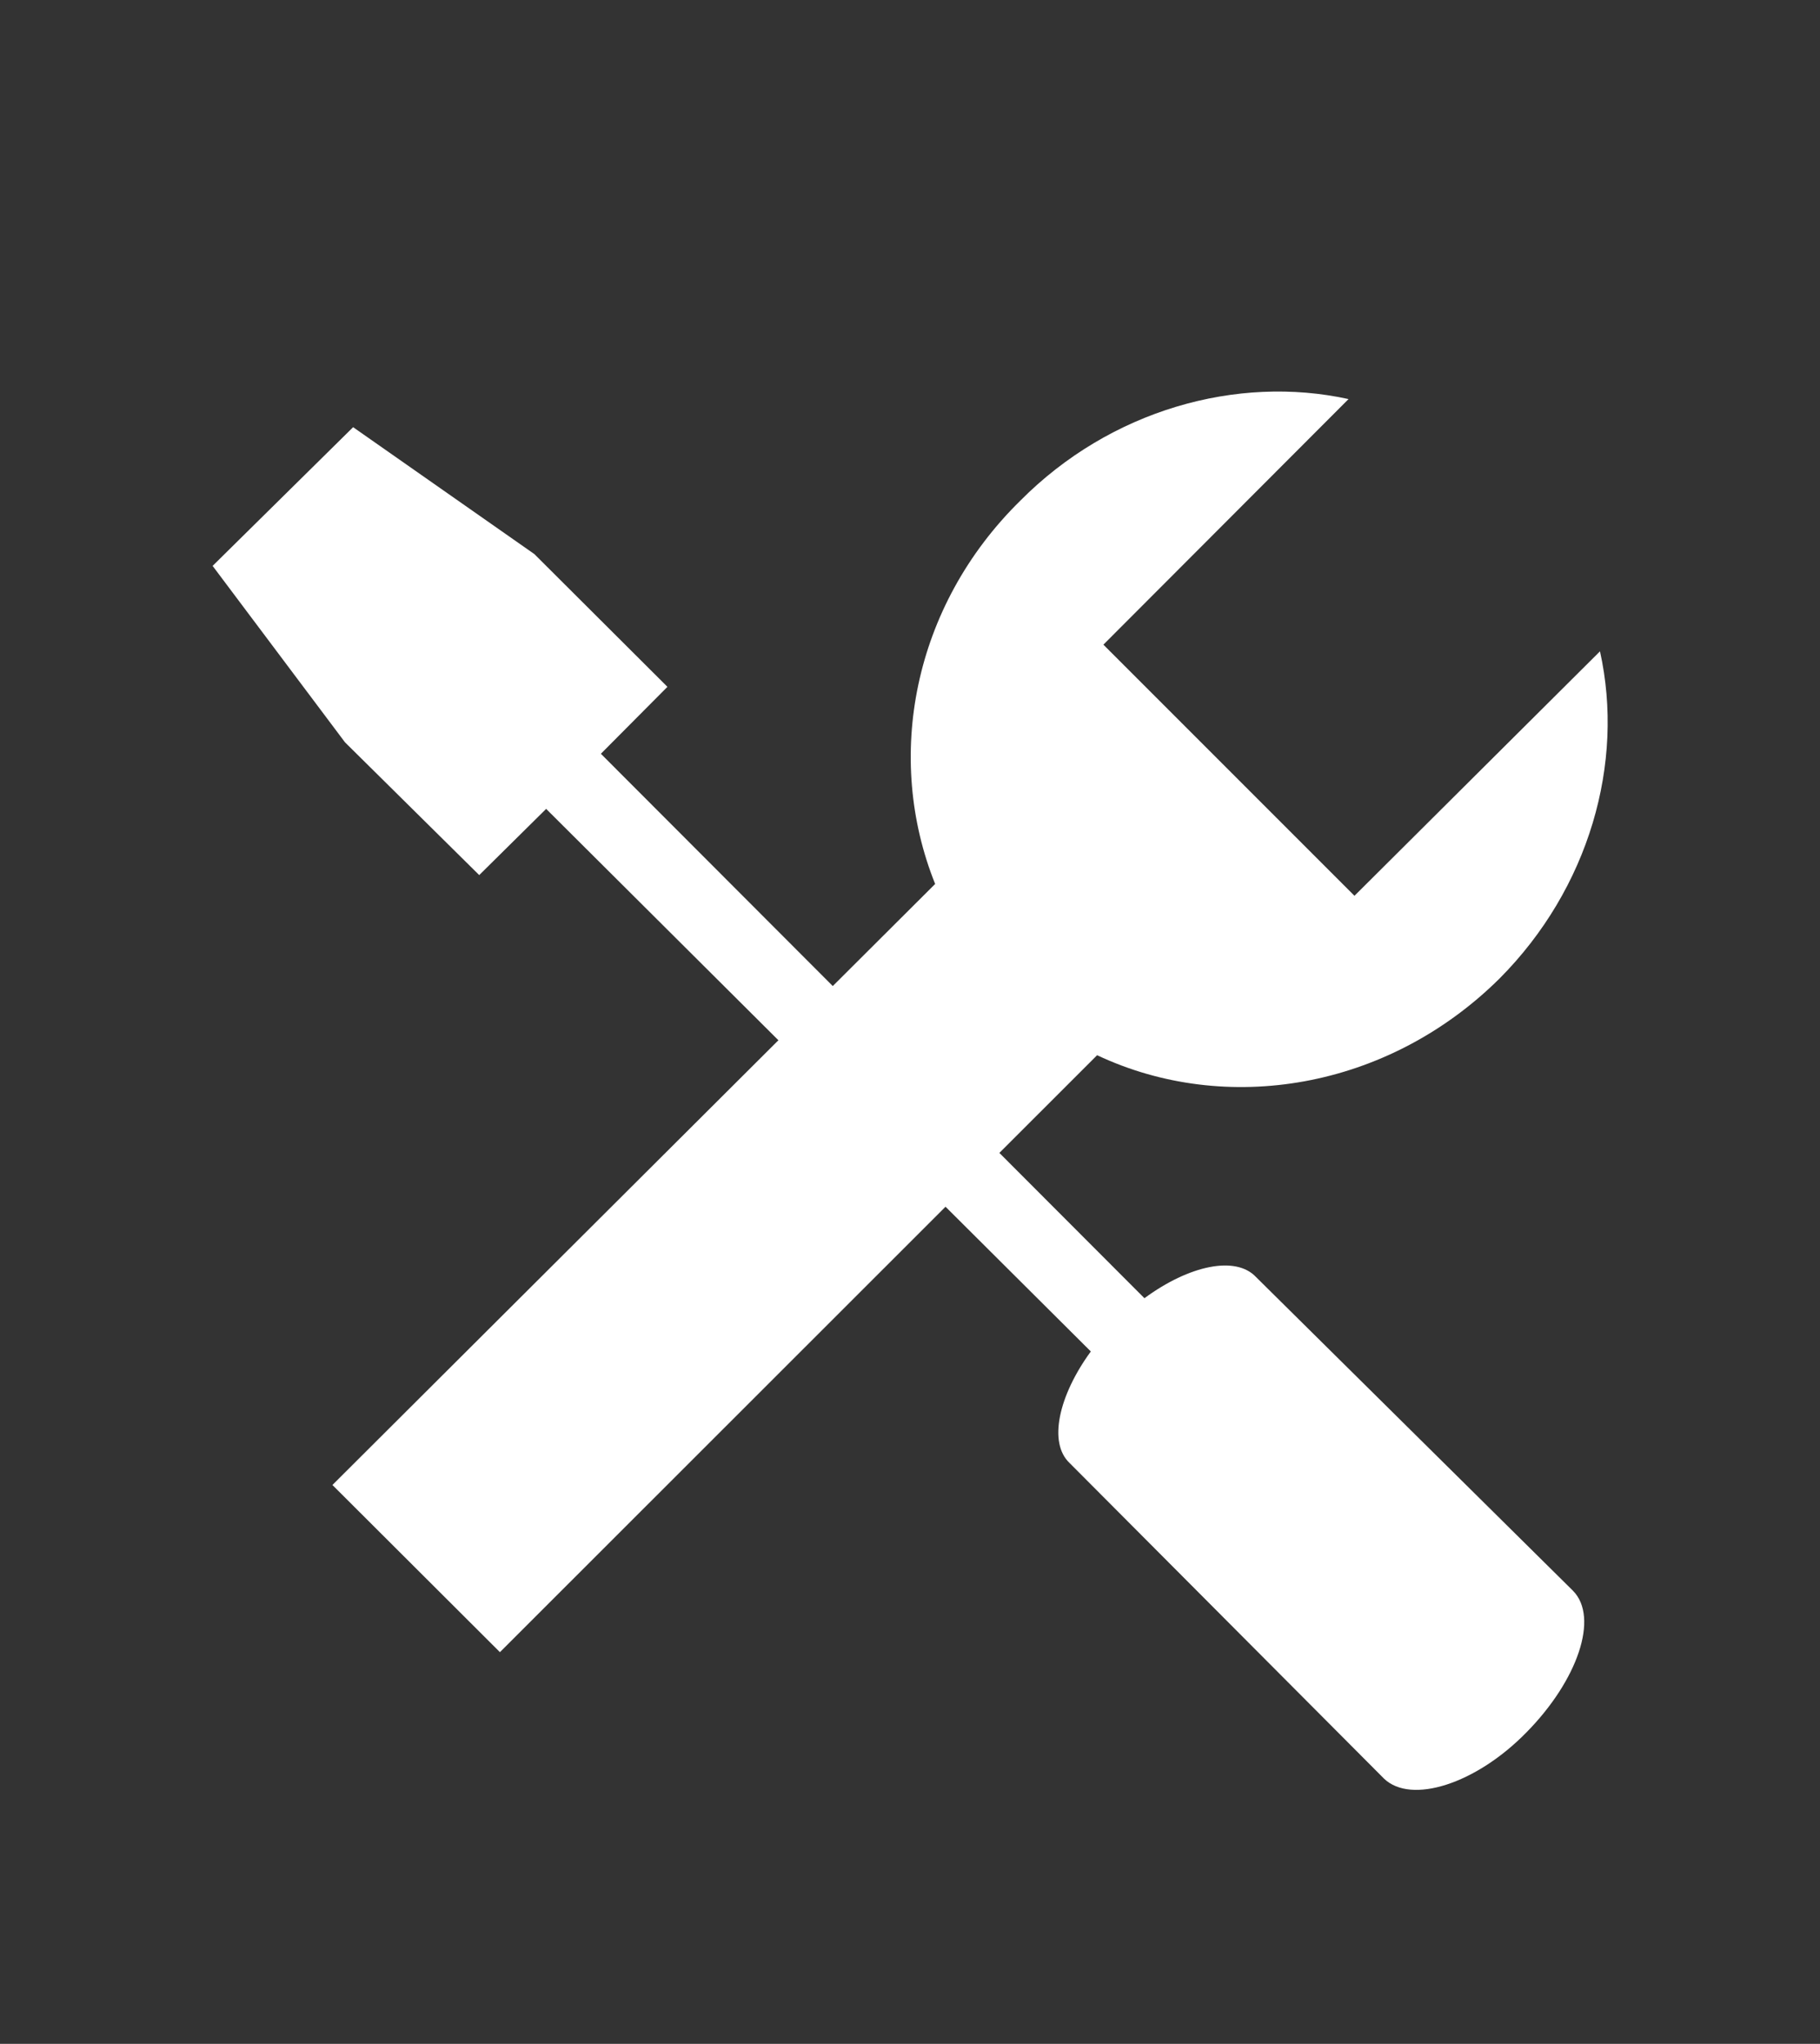 <?xml version="1.0" encoding="utf-8"?>
<!-- Generator: Adobe Illustrator 27.7.0, SVG Export Plug-In . SVG Version: 6.00 Build 0)  -->
<svg version="1.1" xmlns="http://www.w3.org/2000/svg" xmlns:xlink="http://www.w3.org/1999/xlink" x="0px" y="0px"
	 viewBox="0 0 492.2 552.6" style="enable-background:new 0 0 492.2 552.6;" xml:space="preserve">
<rect x="0" y="0" width="492.2" height="552.6" fill="#333333" stroke="none"/>
<style type="text/css">
	.st0{fill:#FFFFFF;}
	.st1{display:none;}
	.st2{display:inline;}
	.st3{display:inline;fill:#FFFFFF;}
</style>
<g id="Layer_1">
	<g>
		<path class="st0" d="M432.7,176.1l-66.4,66.1l-67.9-67.9l66.3-66.4c-30.1-6.6-64.4,2.9-88.8,27.5c-29.1,28.6-36.7,69.5-23,103.6
			l-163,162.5l45.3,45.2l161.5-161.4c34.8,16.4,78.5,9.3,108.8-20.7C429.8,240.2,439.4,206.3,432.7,176.1"/>
		<path class="st0" d="M180.5,185.7l-36-35.9l-49-34.3l-38,37.5l35.8,47.7l36.3,35.9l18.1-17.9L295,365.4
			c-8.7,11.9-11.6,24.7-5.7,30.2l85,85.3c7.3,7,24.8,1.5,38.5-12.5c13.9-14.1,19.7-31.1,12.6-38.3l-85.7-84.8
			c-5.5-5.9-18.1-3.2-30.2,5.7L162.5,203.8L180.5,185.7z"/>
	</g>
</g>
<g id="Layer_2" class="st1">
	<g class="st2">
		<path class="st0" d="M124.1,358.3V231.5c0-68.4,22.6-118.6,117.3-118.6c81.5,0,108.3,31.6,108.3,90c0,2.2,0.5,4.3,0.5,6.1h-82.6
			c0-28.1-2.1-41.5-25.8-41.5c-24.2,0-28.4,15.1-28.4,69.7v31.2c8.4-12.1,28.9-18.6,52.6-19.5c67.3-1.3,92,43.7,92,100.8
			c0,73.6-26.8,123.8-116.2,123.8C158.3,473.4,124.1,424.9,124.1,358.3z M269.8,360.9c0-34.2-0.5-56.7-27.9-56.7
			c-13.1,0-24.2,7.8-28.4,13.8v57.1c0,23.8,5.8,45,29.4,45S269.8,400.3,269.8,360.9z"/>
	</g>
</g>
<g id="Layer_3" class="st1">
	<path class="st3" d="M395.7,234c-0.8,0.1-1.3,0.6-2.2,0.7c0.3,0.4,0.7,0.7,1.2,0.8c0,1.5-1.2,1.8-2.1,2.4c0.1,0.7,0.3,1.2-0.4,1.4
		c0.8,0.5,2.3,1.9,1,2.7c0.8,1.1-0.3,1.8-1,2.4c0.3,0.2,0.5,0.2,0.5,0.7c-0.3,0.8-1.2,0.8-2.1,0.9c-0.4,0.1,0.1,0.5-0.1,0.7
		c-0.6,0.2-1.4,0.2-2.2,0.2c0,0.7,0.8,0.6,0.5,1.1c-0.1,1.3-1.6,1.3-2.8,1.3c0.1,0.6,1,0.5,1.3,0.8c-0.3,1.6-1.7,2.1-2.7,2.7
		c0.3,0.8,1.2,0.8,2,1.2c-0.3,1.4-1,2.4-1,3.8c0.1,0.1,0.6,0.1,0.6,0.6c-0.4,0.6-0.6,1.2-1.7,0.8c-0.1,0.7,0.7,0.5,0.4,1.1
		c-0.8,0.5-1.6,0.7-3,0.5c0.1,0.1,0.4,0.2,0.4,0.8c-0.8,0.1-2.1,1.1-2.7,0.2c-0.1,0.7,0.5,0.6,0.5,1.2c-0.5,1.2-2.1,1.2-3,1.5
		c0.1,0.3,0.3,0.5,0.7,0.7c0,1.6-0.5,2.5-2.3,2.5c-0.4,0-0.1,0.3-0.3,0.6c-0.7-0.1-0.7,0.5-1.4,0.5c0.4,0.2,0,1.4-0.5,1.6
		c0.5,0.6,0.1,1.4-0.8,1.4c-0.1,0.5,0.7,0.1,0.4,0.7c-1.6,0.3-2.6,1.7-4.5,1.7c-0.1,0.5,0.4,0.2,0.3,0.6c-0.4,0.8-1.6,0.8-3.1,0.8
		c0.5,1.4-1.3,1.7-2.9,1.3c-0.1,0.7,0.7,0.7,0.4,1.4c-0.3,0.9-1.8,0.3-2.1,1.2c-0.8,0.1-0.8-0.5-1.3-0.2c1.6,0.8,0.5,2.8-1,2.8
		c-0.3,0.2-0.1,0.5-0.3,0.7c-1-0.2-1.3,0.3-2.6,0.2c-0.5,0.1,0.3,0.1,0,0.6c-0.8,0-1.7,0.1-2.2-0.1c-0.3,0.1,0.4,0.4,0.1,0.6
		c-1.2,0.1-1.9,0-3.1,0c-0.3,0.5,0.5,0.4,0.5,0.7c-0.8,1.2-2.9,1.8-4.7,1.7c-0.1,0,0.1,0.6-0.1,0.6c-1,0-2.2,0-3.1-0.5
		c-0.1,0.2,0.3,0.9,0,1.4c-1.8,0.4-2.7-0.7-4.4-0.9c1.3,1.9-2.3,1.4-3.4,0.9c-0.4,0.2,0.3,0.5,0.1,1c-1.2,1.2-4.3,0.3-5.2-0.4
		c-0.6,0.7-1.9,0.5-2.7,0c-1.3,2-6,0-8.2,1.3c-0.5-0.1-0.8,0.2-1.3,0.1c-0.3,1.5-2.2,0.6-3.2,0.5c-0.3,0.5,0.3,0.2,0.3,0.6
		c-1.3,0.8-2.7-0.2-4.2-0.1c-0.4,0.3,0,0.6-0.3,0.9c-1.3,0.1-3.2-0.4-4.2-0.8c-1.6,1.4-5.8,2-7.9,1.7c-0.4,0-0.1,0.3-0.4,0.3
		c-0.8-0.1-1.9,0-2.6-0.1c-0.4,0,0,0.3-0.1,0.6c-1.2,0.1-2.3,0-3-0.5c-0.3,0.1-0.1,0.6-0.3,1c-0.8,0-1.7,0.2-2.1-0.4
		c-0.3,0.8-1.7,0-2.9,0.4c0,1.5-3.2,0.5-4.2,1.3c-0.4,0-2.7-0.2-2.8,0.7c-1.7,0-2.7,0.1-4.7,0c-0.3,0.1-0.3,0.6-0.4,0.6
		c-3.1-0.1-4.9,0.6-7.3,1.3c-1.8,0-4,0-5.4,0.6c-0.5,0.2-0.9,0.7-1.3,0.9c-0.7,0.2-1.4,0-2.2,0.2c-2.2,0.5-4.1,1.2-5.7,2.2
		c-5.2,1.2-9.8,2.6-14.8,4c-0.5,0.1-0.5,0.7-1.4,0.7c0,0.1-0.1,0.6,0,1.1c4.3,2.4,9.2,3.9,15.6,4.4c0,0,0,0.1,0,0.3
		c1.3-0.2,3,0,3.6,0.8c2.9-0.1,7.5,0,10.4,0.8c-0.1,0.3,0.5,0.3,0.4,0.7c0.9,0.2,2.2-0.2,3-0.3c0.8,0.8,3.5,0.2,4,1.3
		c0.4-0.1,1.2-0.3,1.9-0.2c0,0.5,0.4,0.2,0.3,0.8c2.7,0.1,4.9,0.7,5.6,2.4c1.3,0.5,2.9,0.7,4.4,0.7c0,0.2,0.3,0.5,0.1,0.9
		c0.5,0.6,1.6,0.5,1.9,1.1c1.4,0.1,3.5-0.3,3.4,0.8c2.5-0.4,3.4,1.8,5.7,1.6c0,0.5,0,0.6,0.1,0.8c1.6,0.6,3.8,1.9,3.3,3.9
		c0.6,0.2,1.6,0.6,2.3,0.8c0.3,2,2.7,1.8,3.9,2.8c0.1,0.3-0.3,0.3,0,0.8c0.9,0.5,2.5,0.6,2.6,2.1c0.8-0.2,1,0,1.4,0.1
		c0.5,0.7,0.6,1.4,1.8,1.4c0.8,1.5,2.1,4.2-0.5,4.8c0.7,0.8,1.9,1.1,1.9,2.5c-0.5,0.2-1,0.3-1,0.9c0.8,0.2,1,0.6,1.8,0.5
		c0,0.4-0.3,0.4-0.5,0.6c0.5,0.5,1.2,0.9,2.1,1.2c0,0.5,0.3,0.6-0.3,0.8c0.6,0.6,1.4,1.2,1.9,1.9c0.1,0.2-0.3,0.1-0.3,0.4
		c0.5,0.7,0.9,1.1,0.8,2.4c-0.5,0-0.8,0.3-1.6,0.3c0.5,0.7,1.2,0.8,1,2c-0.3,0-0.4,0.4-0.9,0.2c0,0.1,0,0.3,0,0.6
		c0.1,0.2,1,0,0.9,0.6c-0.5-0.2-0.8,0.1-1.4,0.1c-0.1,0.8-1.2,1.3-1.8,1.7c0.1,1.2,2.2,0.6,2.5,1.4c0,0.8-0.9,0.8-0.9,1.7
		c0.3,0.5,0.8,0.9,1.3,1.2c-0.1,0.2-0.5,0.1-0.4,0.7c0.9,0.3,1.6,0.9,2.3,1.3c-1-0.2,0.8,1.4-0.5,1.5c1.2,1.2,2.3,2.4,3.4,3.6
		c0,0.4-0.6,0.2-0.3,0.8c0.8,0.5,1.4,1.1,2.7,1.5c0,0.3-0.5,0.1-0.1,0.7c0.3,0.2,0.7,0.4,1.2,0.4c1.2,1.9,5.3,2.4,4.5,5.2
		c-3.2,0.2-5.7-0.2-8-1.2c-1,0.9-1.9-0.7-3.8-0.2c-0.1-0.8-0.9-0.8-1.2-1.3c-0.5-0.1-0.4,0.3-0.4,0.3c-1.6,0.2-2.3-0.3-3.1-0.5
		c-0.3,0.1,0,0.9,0,1.4c-1,0.2-1.9-0.1-2.9,0c0-0.3-0.3-0.6-0.5-0.8c-0.5,0.8-1.9,0.2-2.6-0.4c-0.4,0.5,0,1.2,0.1,1.4
		c-1,1.5-4.3,0.5-5.6-0.2c-0.8,0-0.5,0.7-0.9,1.1c-0.8-0.3-1.8-0.3-2.3-0.8c-0.4,0.3-0.1,1.2,0.1,1.4c-1,1.3-4.1-0.1-5,0.2
		c-0.3-0.5-1.6-0.1-1.6-0.7c-0.5,0.2-0.8,0.5-1,0.7c-0.9-0.5-3-0.9-3.4,0.2c-1.3-0.1-2.2,0.2-2.1,1.1c-1.4-0.1-2.1-0.4-3.5-0.8
		c-0.4-0.1-0.8-0.6-1.3-0.7c-0.4-0.1-1.8,0.1-1.7-0.6c-1.7,0.7-2.9-0.1-4-0.8c-0.5,0.3-1.6,0.5-2.1,0.8c-2.1-0.8-4.5-1.1-5.4-2.8
		c-1.7-0.1-2.6-0.8-3.1-2.1c-1.4,0.1-1.7-0.9-2.7-0.8c-0.3-0.5-0.9-0.6-1.2-0.9c-1,0.1-1.2-0.5-2.2-0.2c-0.9-0.6-1.6-1.8-2.2-2.8
		c-0.9-1.2-2.7-2.1-3.2-3.6c-2.2,0-1.7-2.5-3.5-2.6c-0.5-0.8-0.7-2-2-2.4c-0.4,0.1,0,0.2,0,0.5c-1.3-0.8-1.7-2.6-2.1-4.1
		c-1.6-2.7-3.2-5.5-6-7.2c-0.7-2.7-2.7-4.4-3-7.8c-0.9-1.8-1.3-4.1-1.8-5.9c-0.3-4.5-2.9-6.7-2.7-11.9c0.3-0.1-0.1,0-0.1-0.3
		c-0.1-3.1-0.4-5.9-1-8.7c-0.8,0.5-0.8,1.9-1.9,2.4c0.4,0.1,0.4,0.7,0.4,0.9c-0.5,0.4-0.7,0.4-0.8,0c-0.1,0.7,0.1,2.4-1,2.4
		c0.3,0.9-0.9,1.8-0.1,2.1c-0.4,0,0,0.5-0.5,0.5c0.1,1.8-1,2.9-1.3,4c-1,4.2-2.7,7.8-3.6,11.9c-0.8-0.1,0,0.9-0.9,0.7
		c-0.1,0.2,0.1,0.2,0.1,0.2c-0.5,0.9-0.5,2.8-1.3,3.8c-0.8,4.1-2.9,7.5-3.8,12.1c-0.7,0.2-0.3,1.5-1,1.7c-2.2,8.4-5.3,15.9-7.8,24
		c-4,11.3-7.8,22.6-11.4,34.3c-0.3,0-0.3,0.2-0.5,0.1c-1.8,6.6-4.3,12.5-6.4,19.1c-0.3,0-0.1,0.5-0.1,0.5c-0.4,0.9-0.4,2-1,2.4
		c-1.8,6.4-4.1,12.1-6.1,18.1c0,0.6,0,1.1,0,1.5c-1.4,1.7-0.1,4.1-0.5,6.5c-0.9,0.7-1.6,1.1-2.7,1.2c-2.5-0.2-4-1.4-6.5-1.8
		c0-0.8-0.5-0.8-1.2-0.8c-0.3-1.2-0.3-2.2,0-3.4c1-1.1,2.1-1.8,2.7-3.2c3.2-2.4,4.4-6.7,6.7-10c0.3-1.1,0.7-2.4,1.4-2.9
		c0.3-1.9,1.3-3.1,1.7-4.9c2.1-4.8,4.4-10.7,5.8-16c0.8-0.9,0.9-2.4,1.3-3.4c0.3,0,0.1-0.3,0.5-0.3c1.2-5.5,3.6-10.1,5.1-15.8
		c1.8-4,3-9.5,4.9-13.9c2.7-9.5,6.5-17.9,9.1-27.7h0.4c1.2-4.8,3.1-9.6,4.5-14.2c0.5-1.8,1.3-3.2,1.8-4.7c1.9-6.5,4.4-12.4,6.3-18.8
		c-1.2,0.7-1.2,2.4-1.7,3.3c-0.3,0-0.3-0.2-0.3-0.2c-0.9,1.5-1.8,3.1-2.6,4.4c-1.9,0-1.7,1.9-3.1,2c-0.5,0.6-0.5,2-1.4,2.6
		c-0.3,0-0.1-0.6-0.5-0.6c-0.5,0.9-1.3,1.5-1.9,2.1c-0.8-0.5-1.3,0.6-1.6,1.4c-0.4,0-0.7,0-0.7-0.5c-1.3,1.6-2.9,2.8-5.2,3.4
		c-0.4,0-0.3-0.3-0.4-0.5c-0.8,0.6-1,1.9-2.2,2.2c-0.4,0-0.5-0.2-0.5-0.6c-0.7,0.7-1.4,1.3-2.2,1.9c-0.8,0-0.8-0.2-1-0.3
		c-0.5,0.3-1.2,0.7-1.7,1.4c0,0,0-0.4-0.1-0.4c-0.5,0.6-1.3,0.8-1.4,1.5c-0.6,0.1-0.4-0.2-0.6-0.2c-1,0.8-3.4,2.1-5.1,0.9
		c-0.6,0.5-1.4,1.4-3,1.3v-0.6c-0.3,0.5-0.8,0.8-1.6,0.8c-0.3,0.1-0.3-0.2-0.3-0.5c-0.4,0.2-0.4,0.8-1,0.9c-0.9-0.3-1.4,0.5-1.6,1.1
		c-2.8,0.3-4.7-0.6-7.3-0.6c-0.6,0.2-0.1-0.5-0.4-0.5c-1,1.2-2.9,0.6-4,1.5c-0.4,0.2-0.1-0.3-0.3-0.5c-0.7,0.2-1.2,0.7-2.3,0.5
		c0,0,0-0.2,0-0.5c-2.2,0.2-3.8-0.3-4.3-1.8c-0.4,0-0.8,0-1.2,0c-0.5-1.6-4.2-0.6-3.8-3.1c-1-1.2-4.2,0-3.9-2c-1.2-1.3-3-1-4.8-1.8
		c-0.1-0.6-0.5-0.6-0.5-1.4c-0.8-0.2-1.8,0-2.7,0c-0.4-0.7-0.5-1.7-1.3-2c-0.9-0.1-1,0.2-1.8,0.1c-0.7-1.5-3.2-0.7-4.3-1.5
		c-1.2,0.7-2.6-0.4-3.8,0.2c-0.4,0-1.7-0.3-2.1,0c-1.3-0.3-2.7-0.7-2.9-2.5c1.2-1.1,3.3-1.3,4-2.2c1.8,0.1,2-1.4,3.6-1.3
		c0.6-0.3,1-1.3,2.1-1.3c1-0.8,1.6-2.1,2.9-2.5c0.1-0.8,0.9-1,0.8-2c1.4-1.7,3.9-2.5,4.3-5c1.2-0.6,2.2-1.2,2.8-2c0-0.5,0-0.9,0-1.3
		c1-0.6,1.6-1.5,3.1-1.5c0.3-0.9,0.8-1.8,2.2-1.7c0-0.8-0.9-1.3-0.3-2.2c2-0.8,4.3-1.3,5.8-2.2c1,0.6,1.6-0.1,1.7-0.8
		c0.5,0,1.3,0,1.8,0c1-3.2,5.3-1.7,8-2.9c1,0,1.4,0.2,2.1,0.3c0.1-0.2,0.4-0.3,0.7-0.5c0.9,0.1,2.2-0.3,2.5,0.5
		c1-0.7,2.6-2.1,3.9-1.5c0.9-1.3,2.6,0.8,3.3-0.3c0.9,0.9,3,0.1,3.6,0.8c2.2-0.7,3.2,0.5,5.7,0.6c0.3-0.1,0.1-0.6,0.3-0.7
		c1.8-0.5,3.1,0.4,4.7,0.1c0.6,0.7,3,0.2,3.6,1.1c1.4-0.2,2.3,0.2,3.4,0.9c1.2-0.3,3.4-0.5,4.7-0.5c1.7,1.1,3.2,1.8,6.3,1.8
		c0-2.2-2.6-1.9-4-2.5c-0.5-0.1-0.5,0.2-0.8,0.2c-0.4-0.5-1.2-0.5-2.3-0.5c-0.8-1.2-2.5-1.2-3.9-1.7c-1.6-0.2-3-1.3-4.9-0.8
		c-0.7-0.7-2.3-0.6-3.8-0.6c-0.5-0.3-1.4-0.3-1.7-0.7c-1.8-0.3-3.8-0.5-5.6-0.6c-1.2-0.2-2.2-0.4-2.9-1c-3.4,0.1-5.7-1.4-8.8-1.2
		c-0.3,0-0.3-0.2-0.3-0.5c-1.3-0.4-3.3,0.6-3.5-0.5c-2.7,0.5-5.3-0.6-7.4-0.1c-0.4,0-1,0.2-0.9-0.2c-1.8,1.1-3.8,1-6.6,0.8
		c-0.7-2-5.1,0.2-5.6-2c-2,0.9-4-1.3-6.1-0.5c-0.5,0-0.3-0.5-0.5-0.5c-2.9,0.1-3.8-1.1-6.1-1.1c-2-0.9-4.8-0.7-6.2-2
		c0.1-1.7-1.3-1.9-2.5-2.1c0-1.1-0.9-1.3-2.3-1.2c0-0.6-0.5-0.6-0.8-0.9c-0.3,0-0.7,0-1,0c-0.1-0.1-0.5-0.1-0.5-0.6
		c-2.1,0-2.9-0.7-4.3-1.2c-0.3-0.7-1.2-0.9-1.7-1.3c-0.6-1.6-1.3-3.2-3-3.5c-1.6-2.1-4-3.2-5.8-4.9c-0.7,0-0.4-0.1-0.9,0
		c-0.6-1.4-2.3-2.5-1.8-4.7c0-0.5,0.5-0.8,0.6-1.4c0-1.1-0.5-2.2-1.7-2.7c0-1.2-0.1-2.5-0.1-3.8c-0.9-0.3-1.7-1.2-1.7-2.2
		c-0.5,0-0.8,0-1.3,0c-1.2-0.7-1.3-1.9-1.7-3.2c0-1.2,0-2.6-0.5-3.7c0.3-2.8-2.9-3.3-3.2-5.5c1.7-0.7,1.3-3.3,1.8-5.2
		c-0.5-0.6-0.1-1.8-0.8-2.2c1.2-4.4-1-9.4,0.3-14.1c0.9-4.8-1.4-7.5-3.3-10.1c-0.6,0.1-0.6-0.7-1.4-0.5c-0.7-1.9-4-4.7-1.8-6.5
		c3.5,0.5,5.2,2.5,7.7,3.9c0.4,0,0.1-0.3,0.6-0.3c0.7,0.9,1.4,1.9,3,1.1c0.7,0.2,1.3,0.8,1.8,1.3c0.5-0.5,2.3-1,2.7,0
		c1.3-0.3,1.7-1.4,2.9-1.8c0.8,0.2,1.7,0.5,1.9,0.8c0.5-0.1,0.8-0.3,1.6-0.2c0.4-2,3.2-1.3,4.4-0.2c0.5-0.7,1.2-0.6,1.7,0
		c0.3-0.2,0.3-0.6,0.3-0.9c1.3-0.2,2.5,0.1,3.4,0.6c0.5-0.5,1.3-0.8,2.5-0.6c0.5-2.2,4.7-1.8,6.2-0.7c1.7-0.2,3-1,4.7-1.5
		c0.6,0.3,1.7,0.8,2.2,0.3c0.8,0.3,1.4,0.9,1.7,1.9c0.3-0.3,0.6-0.5,1-0.3c0.1,0.3,0.1,0.5,0.4,0.7c0.9-0.5,2.3-0.3,2.7,0.6
		c0.4-0.6,0.9-0.7,0.9-1.3c0.7-0.1,1-0.6,1.6-0.6c1.4,0.5,2.1,1.7,3.8,2c0,0.5,0.7,0.5,0.5,1.3c0.4,0.1,1.2,0,1,1
		c0.7,0.2,0.4-0.6,0.9-0.4c0.5,0.6,1.4,0.8,2,1.7c0.5,0,0.5-0.2,0.7-0.5c0.5-0.3,0.4,0.2,0.6,0.2c0.4-0.3,1.2-0.2,1.4-0.8
		c0.8,0.2,1.8,0.5,2.1,1.3c0.3,0,0.1-0.5,0.7-0.3c0.4,1.2,1.6,1.9,2.5,3.2c0.3,0,0.4-0.5,0.7-0.5c0.3,0.6,0.7,1.2,0.8,1.5
		c0.3,0,0.7,0,0.9,0c0.3,1.1,1.3,1.4,1.2,2.6c0.3-0.2,0.8-0.7,1.6-0.5c0.9,0.5,1.3,1.2,2.5,1.4c0,0.9,0.5,1.4,0.9,1.9
		c0.3-0.1,0.3-0.5,0.7-0.3c0.6,0.7,1.7,0.3,2.2,1.2c0.3,0.5,0.3,1.7,0.8,1.3c0.3,1.2,1.4,1.5,1.4,2.7c1,0.2,1.3,1.1,1.3,2.1
		c0.4-0.2,0.5-0.6,1.2-0.2c0.3,0.8,0.4,1.9,0.3,2.9c0.9-0.5,2.3,0,2.7,0.8c0,0.3,0.1-0.2,0.7,0c0,0.5,0.5,0.5,0.4,1.2
		c0.1,0.2,0.5-0.2,0.8,0.1c0.7,0.6,0.7,2,1.8,2.1c-0.1,1.5,1.3,1.8,1,3.3c0.4,0.1,0.8,0.3,1,0.5c-0.1,0.7,0.7,1.3,0.1,1.7
		c0,0.2,0.7-0.1,0.9,0c0.8,0.8,0.9,2,1,3.2c0.5,0.1,0.1-0.6,0.9-0.3c1.6,0.5,2.3,1.7,2.7,3.5c0,0.2,0.3,0.2,0.5,0.2
		c0,0.5,0,1.2,0,1.9c0,0.3,0.3-0.2,0.7,0c0,3.4,1.2,5.5,0.9,9.3c1.7,1.3,1.8,3.7,2.9,5.7h0.4c0.1,2,1.7,2.7,1.7,4.7
		c1.3,0.2,1,1.5,1.3,2.5c1.8,1.2,2.6,2.9,3.2,5.1c1,0.6,0.9,2,1.6,2.9c0-0.5,0.3,0.5,0.9,0.5c1.3,1.5,2.3,3.5,3.5,5.5
		c1,0.6,2.1,1.5,2.3,2.8c0.4,1.1,1.7,1.7,2.9,2.4c0.5,0.4,0.6,1.2,1,1.8c0.9,1.4,2.2,2.8,3.9,3.5c1-4.7-1.7-8.9-2.6-13.2
		c-0.6-0.6-0.9-1.7-1.2-2.8c-0.5-2.2-1.6-4.4-2.6-6.4c-0.4-0.8-0.5-2.6-1-3.5c-0.5-1-1.2-1.9-1.8-2.9c-0.3-0.7-0.3-1.5-0.6-2
		c-0.5-1.2-1.7-2-2.3-2.9c0-0.8-0.1-1.2-0.1-1.7c-2.6-2.7-4.7-5.5-6.2-8.8c-0.4-0.2-0.8-0.8-1.6-0.8c-0.5-1.3-1.3-2-2.1-3
		c0-0.3-0.1-0.9-0.1-1.4c-0.9-0.8-2.3-1.2-2.6-2.7c-1.6-2-3.2-4.1-4-6.7c-1.6-1.9-4.3-3.1-5.1-5.7c-0.5-0.3-0.7-1.1-1-1.3
		c0.1-2.2-1.8-2.2-1.9-4c-1.8-3.1-3.9-6.4-5.6-9.7c-0.5,0-0.1-0.5-0.6-0.3c-0.8-0.8-1.3-1.7-1.8-2.7c0-3.7-1.8-5.9-3.2-8.5
		c-0.1-2.5-1.3-3.4-1.7-5.7c0.4-1.5-1.8-3.4-0.1-4.6c0.1-0.8,0.3-2-0.4-2.5c0-1.4,0.1-2.8-0.5-3.8c0-1.5-0.4-2.7,0-4
		c0.3-0.7,1.2-1.3,1.4-2.4c0-0.7-0.4-1.9,0.5-2.7c-0.3-0.9-0.4-1.8,0.5-2.5c-0.5-0.6-0.8-1.8-0.5-2.9c-1.4-1.9-0.1-4.7,0-6.8
		c1.2-0.8,2.6-0.3,3.4,0.5c1.2-0.8,0.1-3.3,2.2-3.3c-0.5-3.7,0.3-6.1,3-7.4c0.8,0.1,1,1.2,1.8,1.5c0.3-0.6,0.1-1.7,0.3-2.4
		c0.9,0.1,0.9-0.5,2.1-0.3c0.1-0.5-0.1-1.2-0.5-1.5c0.4-1.8,0.7-3.5,2.9-3.8c0.5,0.2,0.8,0.9,1.4,1.2c0.1-1.2,0.3-2.5,1.9-2.4
		c0-1.8,0.3-3.2,2-3.4c-0.3-1.9,0.5-2.5,2.5-2.4c0.1-1.5,0.7-2.5,1.3-3.4c0.4,0,0.9,0,1.3,0c0.1,0.3,0.3,0.9,0.9,0.9
		c0.4-0.5,0-0.6,0.3-1.3c0,0,0.3,0,0.5,0c-0.4-1.4,0.7-2.2,2.3-1.7c0.5-1.1-0.5-2.8,0.3-3.7c0.8-0.2,1.2,0.1,1.7,0.1
		c-0.5-1.4-0.8-2.8-0.8-4.6c0.3-0.2,0.4-0.3,0.8-0.5c-0.5-1.5,0.1-2.7-0.4-4c0.5-2.4,0.3-6.4,3.1-6.4c0.4,0.2,0.4,0.8,1.3,0.6
		c-0.3,0.6,0,1.2,0.8,0.9c-0.3,0.9,0.5,1.3,1.2,1.5c0,0.7,0.7,2.4,0,2.8c0.1,0.5,0.5-0.1,1,0c0.4,0.5,0.7,1.2,0.5,2
		c0,0.2,0.6,0,0.6,0c0.1,0.8,0.1,1.4,0.1,2.1c0.6-0.3,1.4-0.1,1.9,0c0.3,0.9,0.7,1.8,0.4,2.8c0.7,0,0.8-0.7,2.1-0.5
		c0.4,0.9,0.4,2.2,0.8,3.1c0.4-0.1,1.2,0,1.4-0.6c0.6,0.5,0.6,1.2,1,1.8c0.7-0.1,0.9-0.6,1.4-0.8c0.9,0.4,1.6,0.8,1.4,2.1
		c0.6,0,0.9-0.1,1.6,0c0,0.5,0.5,1.1,0.4,1.8c0.9-0.1,1.2-0.9,2.1-0.9c0.7,1,2,1.8,2,3.5c0.5,0.3,1.3-0.5,2.3-0.4
		c0,0.5,0.4,0.7,0.5,1.2c0.1,0.3,1,0,1,0.7c1-0.6,1.6-1.7,2.2-2.5c1.7,0,2.3,0.8,2.3,2.1c0,0.5,0.5,0.2,0.5,0.7
		c0.1,0.8-0.4,1.3-0.3,1.9c0.8-0.2,1-0.6,2.3-0.6c0.1,0.8,0.7,1.3,0.5,2.5c0.8,0,1-0.3,2.1-0.2c0.3,0.1,0.3,0.6,0.3,0.6
		c0.4-0.6,0.9-1.3,1-2c2.6-0.8,2.5,1.8,4.1,2.1c0,0.5,0,1,0,1.4c0,0.2,0.7,0.1,0.7,0.1c0.4,0.7,0,1.7,0,2.7c0.1,0.1,0.7,0,1,0.2
		c0,0.7,0.3,2-0.4,2.2c0.7,0.5,1-0.5,2-0.1c0.4,0.8,1.2,1.7,1,3.1c0.1-0.2,0.5-0.3,1.2-0.2c0,0.3,0.4,0.5,0.3,1.1
		c1-0.1,1.3-1.5,2.6-1.2c0.3,0.7,0.3,1.5,1.2,1.7c-0.8,0.6,0.1,0.7,0,1.8c0,0.2,0.3-0.2,0.4,0.2c0.3,0.8,0,1.9-0.1,2.7
		c1.3,0.7,0.1,2.1-0.1,2.9c0.1,0.4,0.5-0.1,0.8,0c0.9,0.7,0.4,1.7,0,2.6c1.8-0.1,2.7,1.8,1.9,3.3c0.3,0.2,1,0.1,1.4,0.2
		c0,1.2,0,0.9,0,2c0.5,0,1.3-0.2,2.2-0.1c0.5,1.4,1.4,2.6,0.6,4.2c0,0.1,0.5,0.1,0.5,0.1c0,0.8-0.1,1.4-0.5,1.8
		c1.2,0.9-0.1,2.2-0.6,3.2c0,0.2,0.5,0.1,0.6,0.1c0.4,1.1-0.4,1.5-0.6,2.1c0.5,0.4,0.5,1.3,0.5,2.2c0.1-0.3,0.8-0.2,1.3-0.2
		c0.9,1.4-0.8,2.4-0.8,3.8c1.8-0.6,1.8,1.4,3,2.2c-0.3,0.8-0.3,1.3-0.8,1.9c-0.1,0.6,0.5,0.1,0.5,0.5c-0.3,0.8-0.6,1.4-1.3,1.8
		c0.1,0.4,0.4,0.5,0.7,0.5c-0.7,0.6-0.9,1.5-1.8,2.1c-0.1,0.3,0.7-0.1,0.5,0.2c0,1.1-0.8,1.1-1.2,1.6c0,0.2,0.7,0,0.9,0.1
		c0.1,1.7-0.9,2.1-1.6,2.8c0,0.2,1.2-0.1,1.3,0c0.3,1.8-0.7,2.2-1,3.3c0.3,0.1,0.9-0.2,1.4,0c0,0.1,0.3,0.2,0.5,0.3
		c-0.5,1.2-0.7,2.8-1.7,3.4c1,0.5-0.3,1.8-1,2.1c0.4,0.1,0.5,0.7,1,0.2c-0.3,1.8-0.8,4.2-2.1,5.1c0.5,1.6-1.2,2.2-2.1,2.8
		c1.2,0.9-0.8,1.5-1.3,2.4c-0.3,0.4,0.3,0.4,0.5,0.4c0.1,1.4-1.4,1.4-1.8,2.7c0.1,0.4,0.7,0.1,0.7,0.4c0,1.9-1.4,2.2-2.5,3.2
		c-0.1,0.2,0.1,0.2,0.1,0.2c0,0.8-1.2,1.1-1.6,1.8c0.1,0.4,0.1-0.2,0.6-0.1c0.8,0.7-0.6,2-0.9,2.7c0,0.1,0.3,0.7,0.3,0.5
		c-0.3,0.8-1,1.3-1.3,2c0,0.2,0.3,0.1,0.3,0.1c-0.1,1.1-1,1.5-1.6,1.9c0.5,1.3-1.3,2.5-1.9,3.3c-0.1,0.5,0.7,0,0.5,0.5
		c-0.4,1.4-2.6,1.8-3.1,3.4c0.1,0.2,0.3-0.5,0.9-0.1c0.7,2.9-2.2,4.1-2.3,6.4c-0.8,0.2-1,0.8-1.4,1.2c0.8,0.5,0.1,1.8-0.8,2.1
		c0,0.5,0.5,0.3,0.4,0.8c-0.9,0.9-2.3,1.7-1.9,3.3c-0.8,0.2-0.8,0.8-1.6,1.1c-0.1,0.9-0.5,1.5-1,2.1c0,0.5,0,0.8,0,1.2
		c-0.3,0-0.5,0-0.7,0.2c0,2.1-1.2,2.6-1.6,4.1c0,0.4,0.6,0.1,0.4,0.7c-1,2.4-3.4,4.5-3.1,7.4c0,0.1-0.3,0-0.5,0
		c-1.9,5.5-4.1,10.9-5.4,17.2c1.2,1.4,2.2-0.5,3.2-0.9c0.9-0.9,2.3-1.4,2.9-2.8c3.2-2.5,6.2-5.5,8-9.3c1-0.2,0.9-1.7,1.9-1.8
		c0-0.6,0.8-1.1,0.8-1.9c0.5,0.1,0.4-0.5,0.9-0.5c0.9-2.6,3.5-3.8,3.9-6.9c0.3,0,0.6-0.1,0.9-0.2c0.6-3.8,3.2-5.4,4-9.2
		c0.4,0,0.4-0.1,0.7-0.2c0-0.8,0.1-1.5,0.8-1.8c-0.1-1.4,0.5-2.2,0.8-3.4c1.4-0.5,1.8-1.8,1.8-3.9c0.4,0,0.7-0.2,1.3-0.1
		c0.1-1,0.4-1.9,0.8-2.8c0.4,0,0.6,0,0.9,0c0.1-0.8,0.4-1.7,0.8-2.1c0,0,0.1,0.1,0.4,0.1c1.3-1.5,1.3-4.2,3.6-4.8
		c0-1.9,0-3.7,1.7-3.9c0.1-1.5,0-3.5,1.8-3.8c0.1-0.9,0.5-1.3,0.5-2.1c1.2-0.1,1.2-1.3,1.6-2.2c0.5,0,0.5-0.5,1-0.6
		c0.8-1.4,1.4-3.1,1.9-4.9c0.4-2,0.4-4.1,2.1-5.2c-0.3-1.8,0.7-2.6,2.2-3.3c0.3-0.1,0.3,0.2,0.3,0.2c0.3-0.8,0.5-1.8,0.9-2.5
		c0.3,0,0.6,0,0.9,0c0-1.2,0.4-1.9,1-2.2c1-3.8,2.6-7.2,4.9-9.9c0.7-0.1,1.6,0,1.6-0.3c0.3,0.2,0.8,0.2,0.9,0.6
		c0.4-0.6,0.5-1.4,1-2.1c1.7,0,1.2-2,1.8-2.8c0.3,0.1,0.4-0.2,0.6-0.2c0-1.3,0-2.4,1.4-2.2c0.4-0.5,0.5-1.3,0.8-1.6
		c1.7-0.6,1.8-2.5,4-1.8c1.9-0.7,2.2-3.9,5.1-3.5c0.7-0.9,1.2-1.6,2.1-2.1c0.5-0.1,0.8,0,1,0.5c0.4-0.6,0.5-1.4,0.7-1.9
		c0.5-0.3,0.8,0,1-0.2c0.1-1.9,2-1.7,2.6-2.9c1.4,0,2.6-1.5,4.7-0.8c0,0.5,0,1.1,0,1.7c0.1-0.5,1.2-0.3,1.7-0.7
		c0.3,0.1,0.4,0.4,1,0.4c0.8-0.6,1.6-2.2,3.1-1.4c0.8-1.2,2.2-3.4,3.9-2.1c0.6-0.4,0.9-1.2,1.8-1.3c0.8-0.7,0.8-2.4,2.9-2.1
		c0,0.1,0,0.2,0,0.5c0.8-0.5,1.2-0.8,1.8-1.3c0.6,0,0.5,0.5,1,0.5c0.5-0.6,2.2-0.7,2.7,0c0,1.1-0.5,1.9-0.1,2.7
		c1.2-0.3,2.2-0.7,3.8-0.8c0.1,0.1,0.1,0.7,0.3,0.8c0.8-0.5,1.4-1.8,2.7-0.9c0.5-0.2,1-1.3,2.1-0.8c0.9-1.3,6.2-0.9,4.2,1.4
		c1.7-0.4,2.9,0.3,3.5,1.4c0.8-1.8,2.3-3.4,4.8-2.8c0.5,0.8-0.1,1.5,0.3,2.2c0.3-0.5,1.7-0.7,1.7,0c0.1-0.5,0.8-0.2,1.1-0.7
		c0.8,1.3,1.8,0.8,3.1,0.2c0,0.2-0.3,0.5-0.3,0.7c0.7,0.4,1.7,0.4,2,0.8c0.4-0.1,0.8-0.5,1,0c0.7-0.5,1.6-0.5,2.5-0.7
		c0.5-0.1,0.1,0.4,0.6,0.2c0,0.5,0.3,0.7,0.3,1.3c0.4-0.3,1.4-1.3,1.8-0.3c0-0.3,0.6-0.5,0.8-0.8c0.7,0,1,0,1.6,0
		c0.1,0.3,0.7,0.6,0.7,1c0.5-0.2,0.5-0.9,0.5-1.4c1.6-0.1,2.5-2.6,4.3-1.3c0.5-0.7,1.6-1.5,1.8-2.7c0.5,0,1,0,1.2-0.1
		c0.3-0.2,0.3-0.9,0.4-1.2c2.3-1.3,3.8-3.3,6.9-3.5c0,1.5,0,3.2,0,4.8c-1,0.3-1.2,1.4-2.1,2.1c-0.1,0.3,0.9,0.1,0.8,0.6
		c-0.4,1.2-1.3,1.5-1.8,2.5c0,0.6,0.6,0.5,0.5,1.3c-0.9,0.9-2.1,1.8-2.5,3.2c0.1,0.3,0.9,0,0.9,0.5c0,1.4-1.7,1.4-2.2,2.6
		c2.1,0.2,1.2,2.7,0.1,3.4c-0.4,0.2,0.5,0.1,0.4,0.5c-0.4,0.6-0.8,0.9-1.2,1.4c1,0.5,2.5,0.2,3.4,0.8c-0.1,1.9-0.5,2.6-1.6,3.5
		c0.3,0.6,1.4,0.2,1.7,0.6c0.1,1.3-1.2,1.5-1.6,2.5c0.9,0.2,2.5,0,3,0.6c0.4,2.1-1.2,3.8-3,4.5c0.3,0.4,1.3,1,2.1,1.4
		c0,0.8-0.8,1.1-0.6,2.2c0.5,0.2,1.4,0.1,1.2,1.1c0.9-0.1,2-0.1,2.5,0.3c0,1.3,0,2.5,0,3.8c-0.5,0-0.8,0.2-1.3,0.2
		c0,0.5,0.5,0.4,0.3,0.8c-0.9,0.5-1.7,0.7-2.5,1.2c0.9,0.4,1.7,0.7,2.5,1.2c0,0.8-0.3,1.1-0.8,1.5c0.3,0.3,0.3,0.6,0,0.9
		c0.1,0.2,0.5,0.3,0.5,0.8c0.5-0.1,0.9-0.2,1.3-0.2c0,2.2,0,4.4,0,6.5c-0.3,0-0.3,0.1-0.5,0.1c0,0.5,0,0.9,0.5,0.9
		C395.7,233.6,395.7,233.7,395.7,234z M224.6,322c-0.1-1.2,0.8-2.1,0.4-3C224.6,319.9,223.8,321.4,224.6,322z"/>
</g>
<g id="Layer_4" class="st1">
	<g class="st2">
		<polygon class="st0" points="339.1,314.9 315.6,328.5 194,399.7 172.9,412.2 149.4,399.7 125.6,387 101.9,374.3 17.7,329.5 
			98.9,399.7 169.9,460.8 252.4,399.7 474.7,235.6 		"/>
		<rect x="222.7" y="271.5" class="st0" width="25.5" height="26"/>
		<rect x="184.3" y="237.6" class="st0" width="25.3" height="25.8"/>
		<rect x="222.7" y="237.6" class="st0" width="25.5" height="25.8"/>
		<rect x="184.3" y="271.5" class="st0" width="25.3" height="26"/>
		<polygon class="st0" points="101.9,262.2 101.9,354 125.6,366.6 125.6,241.8 211.1,164.6 315.6,244.8 315.6,308.2 339.1,294.9 
			339.1,263.1 350.3,271.5 367.4,249.7 339.1,227.9 339.1,227.7 338.9,227.7 268.1,173 268.1,173 210.1,128.2 112.5,216.1 
			60.7,262.2 78.8,282.7 		"/>
	</g>
</g>
</svg>
